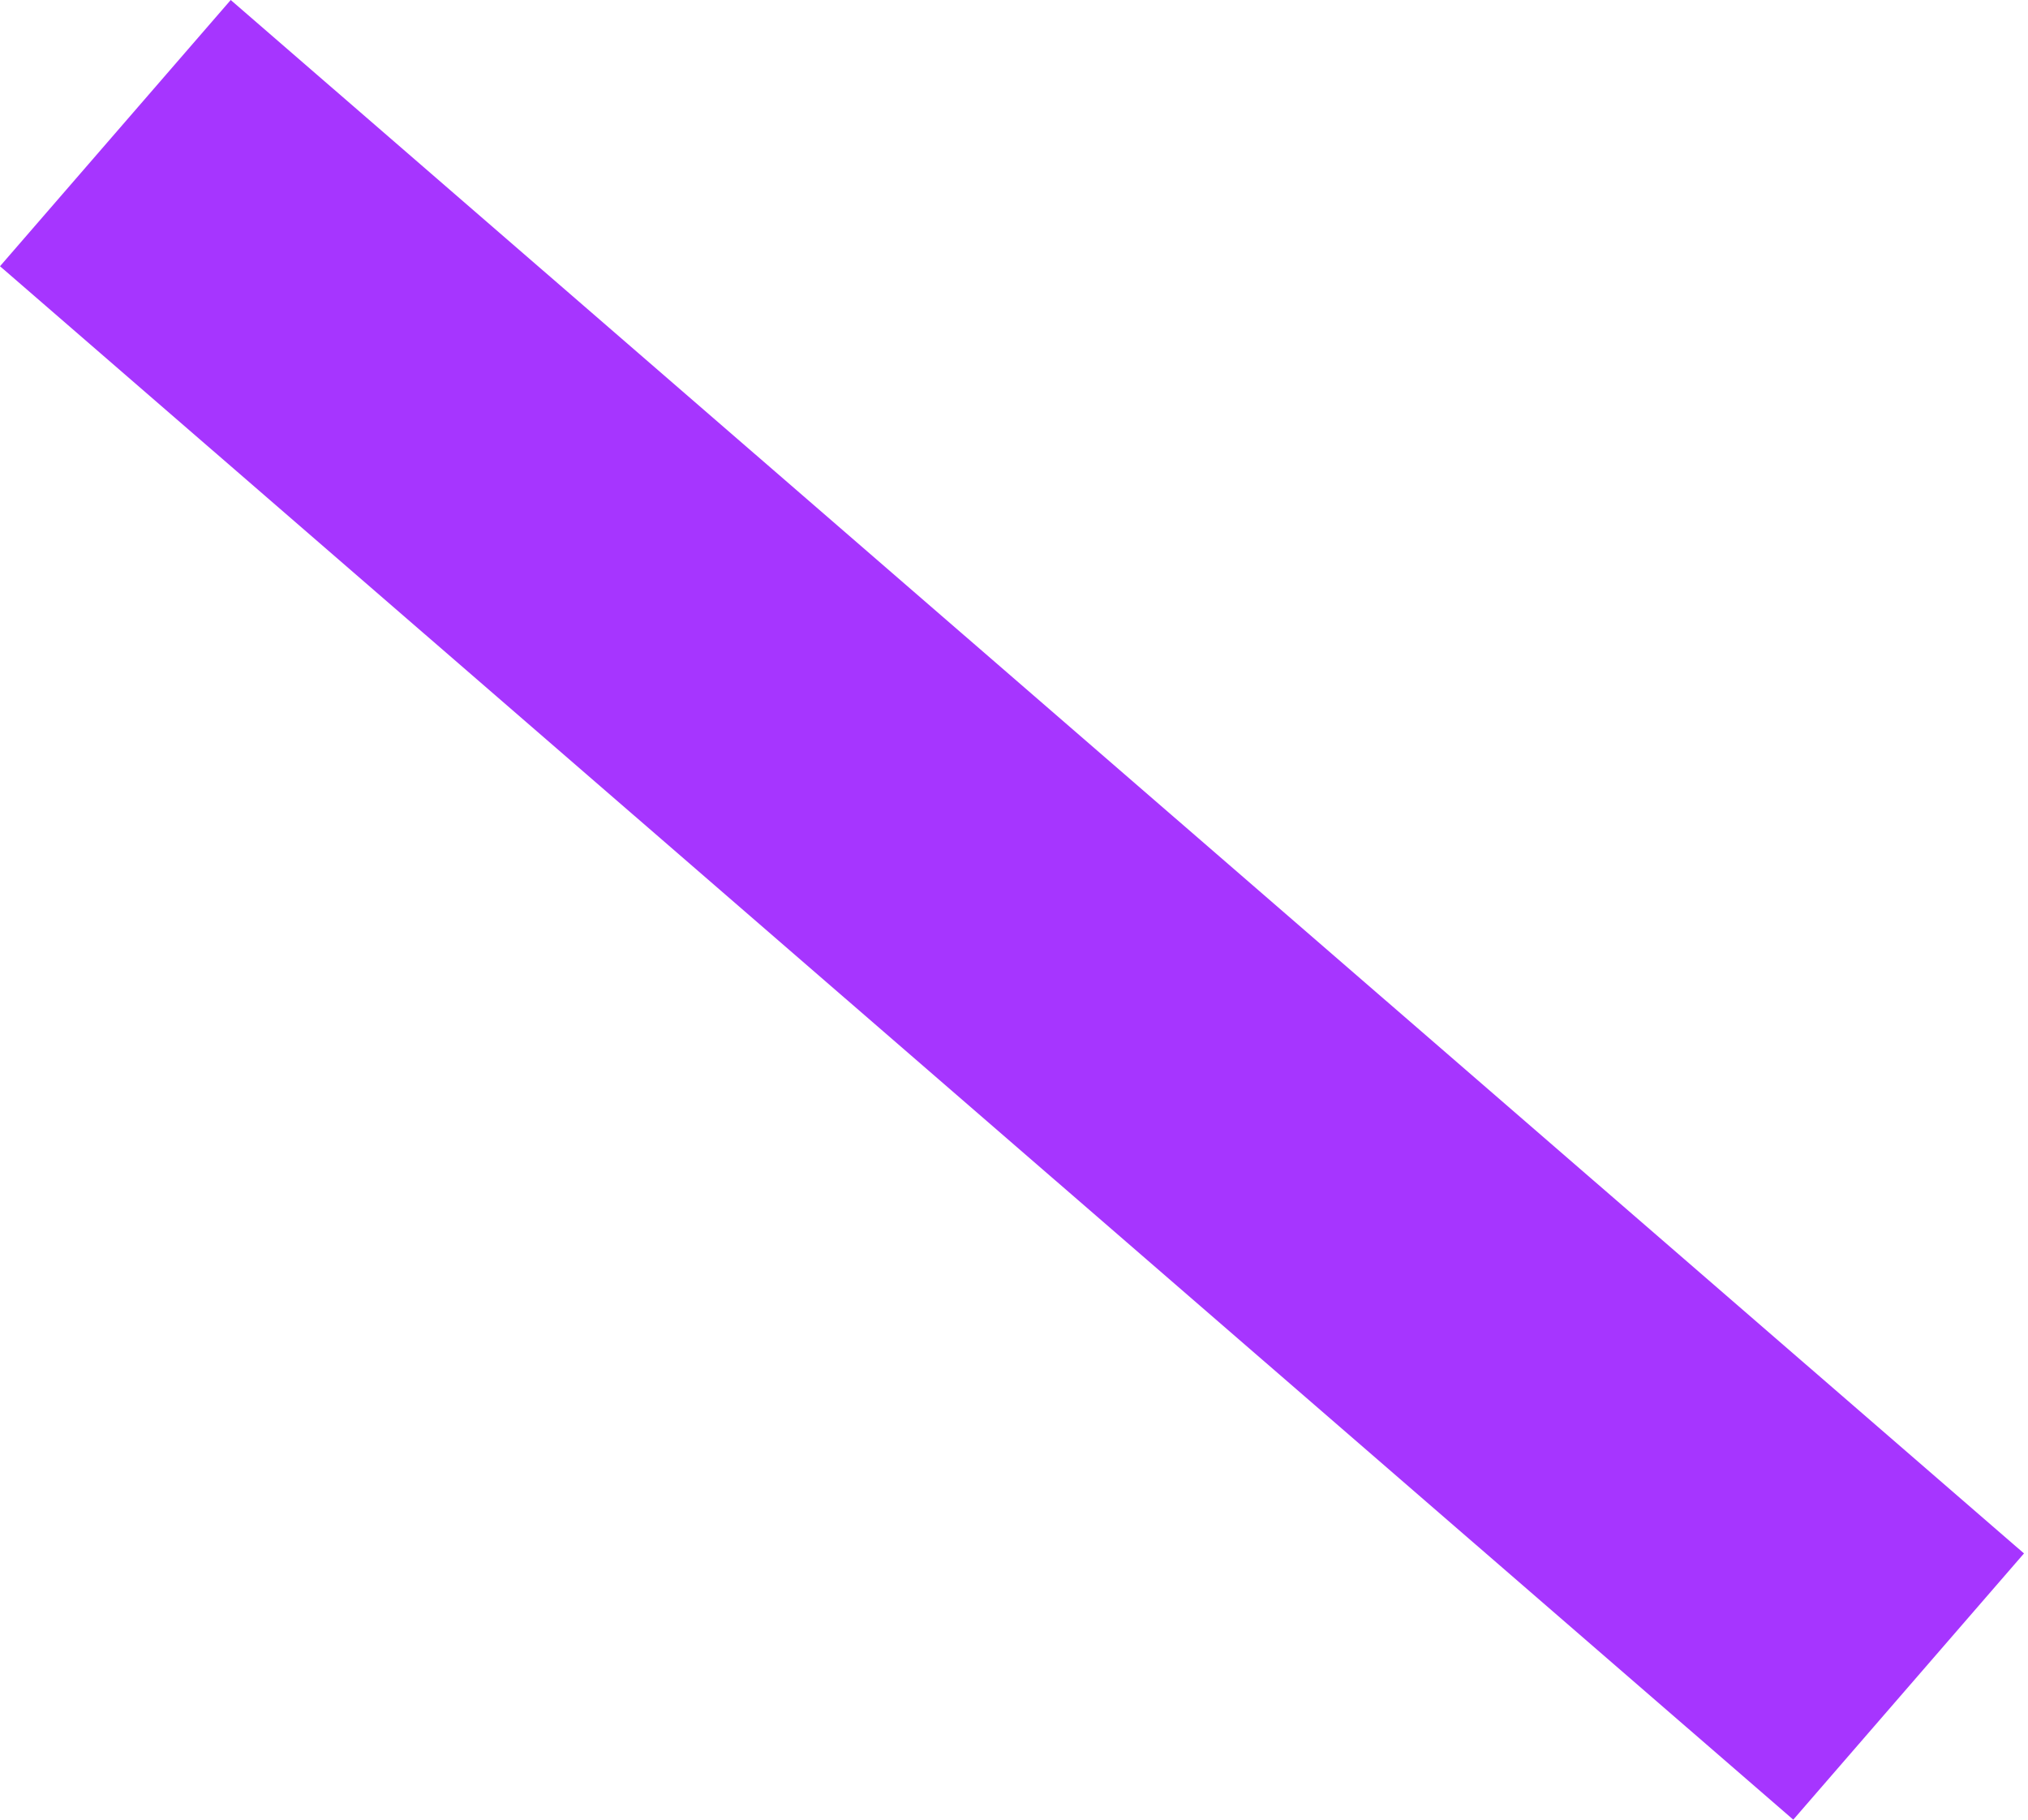 <?xml version="1.0" encoding="UTF-8"?> <svg xmlns="http://www.w3.org/2000/svg" width="78" height="70" viewBox="0 0 78 70" fill="none"> <path d="M77.846 59.758L8.874 0L6.30599e-06 10.242L68.972 70L77.846 59.758Z" fill="#A635FF"></path> </svg> 